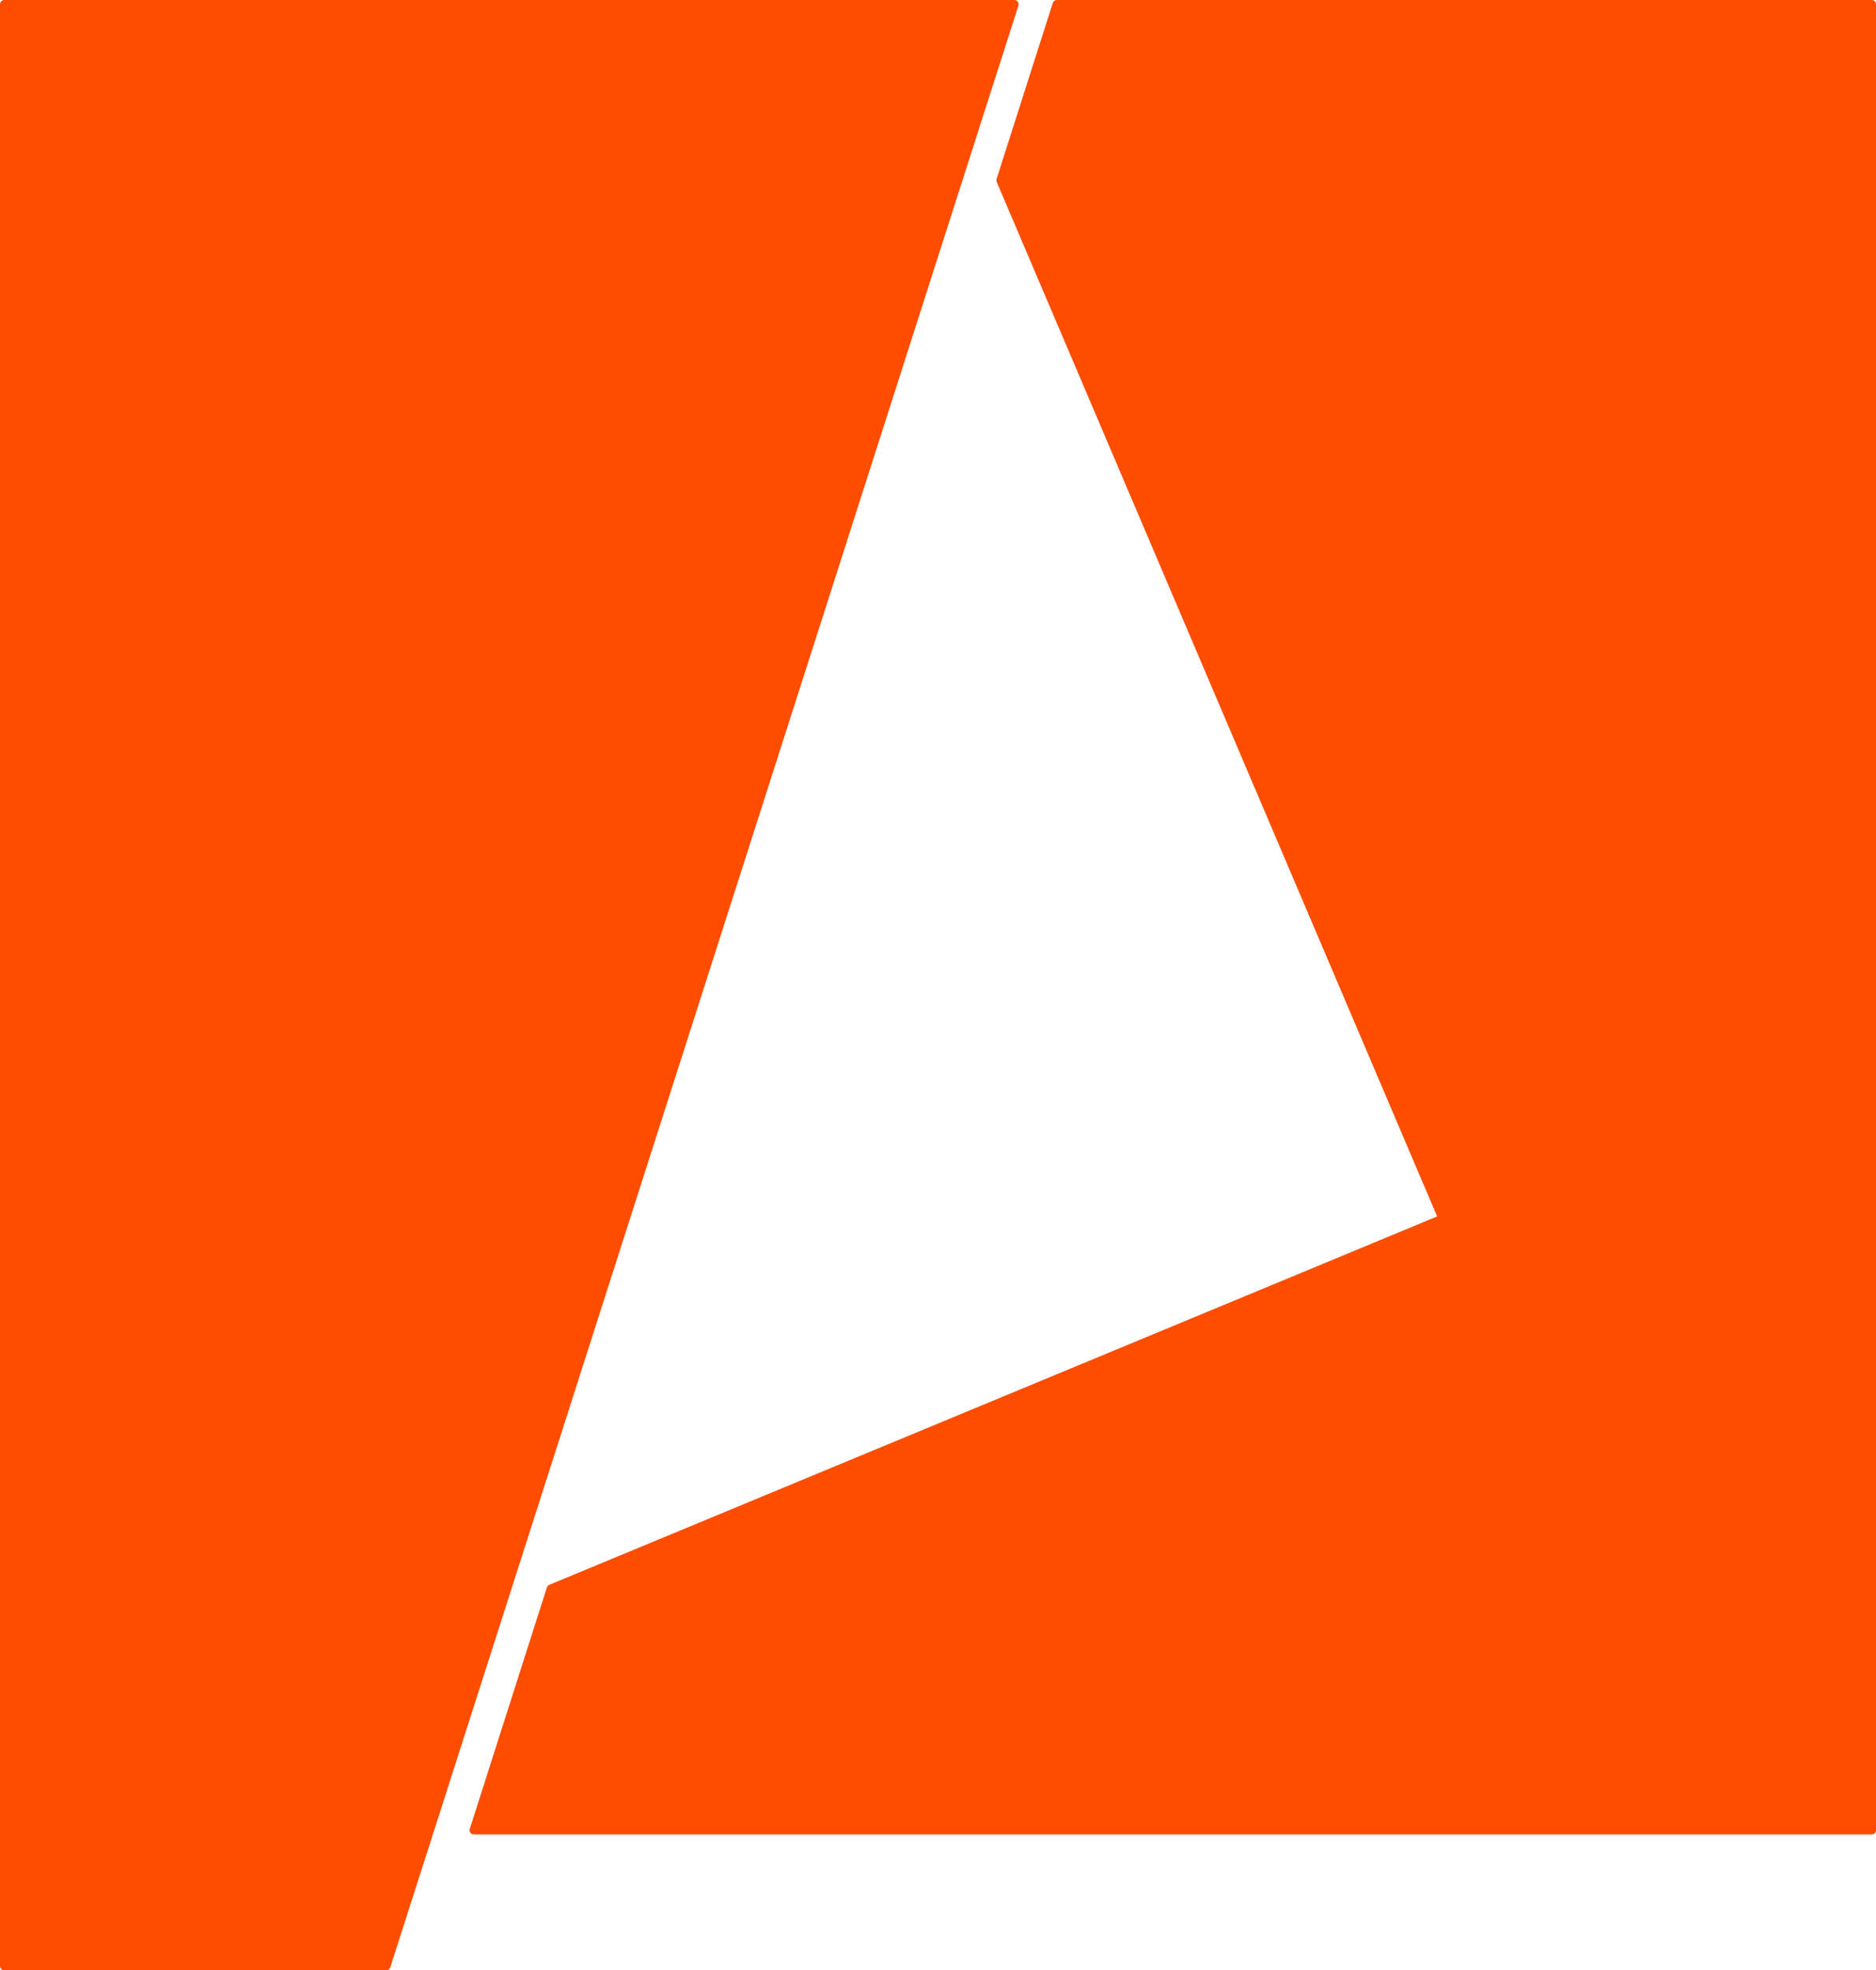 <svg width="100%" height="100%" viewBox="0 0 221 232" version="1.1" xmlns="http://www.w3.org/2000/svg" xmlns:xlink="http://www.w3.org/1999/xlink" xml:space="preserve" xmlns:serif="http://www.serif.com/" style="fill-rule:evenodd;clip-rule:evenodd;stroke-linecap:round;stroke-linejoin:round;stroke-miterlimit:1.5;">
    <g transform="matrix(1,0,0,1,-575.5,-1542.5)">
        <path d="M576,1543L576,1774L621,1774L695,1543L576,1543Z" style="fill:#FF4D00;stroke:#FF4D00;stroke-width:1px;"/>
        <path d="M631.319,1758L640.402,1729.57L745.458,1686L693.377,1563.73L700,1543L796,1543L796,1758L631.319,1758Z" style="fill:#FF4D00;stroke:#FF4D00;stroke-width:1px;"/>
    </g>
</svg>
